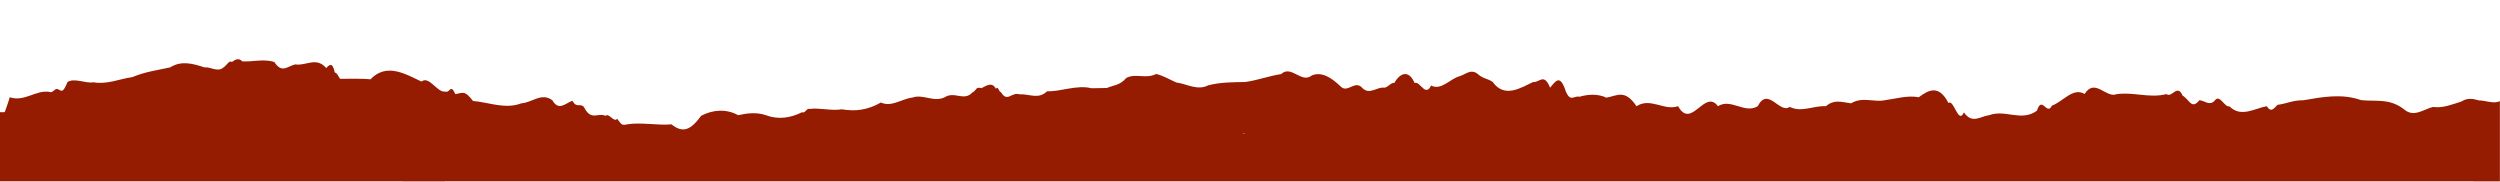 <svg width="1899" height="138" viewBox="0 0 1899 138" fill="none" xmlns="http://www.w3.org/2000/svg">
<g clip-path="url(#clip0_1990_85)">
<mask id="mask0_1990_85" style="mask-type:luminance" maskUnits="userSpaceOnUse" x="-4" y="0" width="1903" height="138">
<path d="M1899 0H-4V138H1899V0Z" fill="white"/>
</mask>
<g mask="url(#mask0_1990_85)">
<path d="M1882.64 76.142C1878.09 74.903 1874.06 74.263 1869.67 77.142C1862.05 79.462 1855.93 82.221 1847.99 81.261C1840.74 83.101 1833.45 89.499 1826.08 83.021C1815.08 74.423 1804.36 77.262 1793.45 76.062C1778.94 70.903 1764.28 73.623 1749.73 76.142C1741.6 76.102 1737.21 78.662 1729.95 79.661C1726.85 82.821 1725.08 85.58 1721.86 80.701C1712.83 82.181 1702.32 89.619 1693.54 80.821C1689.47 81.541 1686.24 71.063 1682.17 76.502C1678.43 80.701 1674.48 76.382 1670.69 76.102C1664.73 83.501 1663.32 75.902 1657.88 72.583C1653.89 63.305 1649.74 74.703 1645.6 71.463C1632.9 74.862 1620.21 69.544 1607.56 71.583C1599.71 74.623 1591.21 59.026 1583.47 71.383C1574.61 66.144 1567.16 77.182 1558.66 80.221C1554.71 88.38 1551.16 72.023 1547.26 84.1C1535.21 92.739 1523.61 82.861 1510.92 87.5C1504.31 88.3 1498.03 94.498 1491.78 85.34C1487.51 95.098 1484.13 74.903 1480.06 78.262C1472.89 64.385 1465.31 67.984 1457.5 73.863C1448.8 72.263 1440.34 74.982 1431.84 76.102C1423.34 77.902 1414.84 73.183 1406.05 78.502C1398.68 77.502 1393.36 75.262 1386.96 80.661C1377.65 80.101 1368.47 85.7 1359.44 81.181C1351.83 86.78 1342.97 65.424 1335.19 80.661C1325.12 86.74 1315.01 74.423 1304.94 80.661C1294.86 67.104 1284.75 98.897 1274.68 80.661C1264.17 84.42 1253.61 73.743 1243.1 80.701C1234.27 67.584 1228.59 72.663 1220.25 74.183C1213.53 71.103 1206.44 71.583 1199.67 73.503C1195.76 72.343 1192.9 78.102 1189.31 69.184C1185.04 56.226 1181.82 61.305 1177.47 66.624C1172.72 55.147 1169.61 62.745 1164.5 62.345C1155.19 66.704 1142.74 74.903 1133.8 62.185C1129.57 59.386 1126.63 60.026 1122.2 55.947C1116.92 52.107 1113.09 56.746 1108.22 58.066C1101.25 60.146 1094.6 68.904 1087.07 64.985C1082.68 74.063 1078.81 61.425 1074.54 63.025C1070.11 52.947 1063.62 55.147 1059.15 62.985C1056.53 62.545 1054.6 66.224 1051.58 66.624C1046.3 65.664 1040.46 72.263 1035.06 67.064C1029.22 60.066 1023.66 71.383 1018.22 65.544C1011.57 59.226 1004.08 54.067 996.38 57.346C988.69 63.705 980.753 49.068 973.18 56.266C964.075 57.626 955.011 61.065 945.785 62.305C936.6 62.465 927.254 62.385 917.706 64.825C909.568 69.064 901.39 63.665 893.534 62.665C887.612 60.026 884.228 57.746 878.266 56.186C870.168 60.266 862.715 55.387 855.504 59.226C850.71 64.905 846.077 64.585 840.8 66.824C837.053 66.824 832.742 67.104 828.915 67.024C818.32 64.185 804.703 69.864 795.437 69.304C788.629 75.822 781.942 71.183 774.207 71.623C768.204 69.784 765.223 78.182 760.268 69.944C758.979 70.303 757.971 64.545 756.521 67.504C753.5 61.545 748.665 65.544 745.563 66.944C740.729 65.824 742.3 68.304 738.392 70.463C732.067 77.062 725.017 69.104 717.645 73.863C709.225 77.982 701.168 71.223 693.191 74.103C685.215 74.903 677.278 81.661 669.14 77.862C659.109 83.621 649.843 84.78 639.329 83.021C631.795 84.42 622.288 81.621 614.915 82.781C612.74 81.861 611.41 86.54 609.275 85.22C600.493 89.699 591.026 90.979 581.881 87.54C574.831 85.1 567.74 85.9 560.69 87.5C551.666 82.501 541.353 83.301 532.611 87.94C524.594 98.857 518.752 101.377 510.051 94.458C499.697 95.418 486.644 92.699 476.371 94.458C472.061 95.378 472.303 94.698 468.757 90.179C466.542 93.538 462.392 85.34 460.056 88.02C454.214 85.22 448.977 92.339 443.579 81.301C440.597 77.982 438.059 82.541 434.796 76.542C429.962 78.062 424.483 84.9 419.528 76.102C411.229 70.064 404.179 77.982 396.081 78.462C383.633 83.221 371.547 77.702 359.3 76.702C352.895 68.304 351.525 70.583 345.925 71.503C341.937 63.105 342.098 70.943 338.11 69.544C332.147 70.583 326.024 57.266 320.142 61.945C308.701 56.666 293.755 47.188 281.427 60.266C275.183 59.506 263.5 59.906 258.303 59.866C256.651 57.466 255.845 55.107 254.314 55.147C252.582 46.468 249.883 49.428 247.828 51.707C240.134 42.829 232.52 50.268 224.261 48.908C218.258 50.308 214.149 56.026 208.429 47.148C200.613 44.469 192.032 47.068 184.015 46.629C181.477 43.789 178.697 45.149 176.28 47.028C173.541 45.749 172.735 49.388 169.593 51.347C165.484 55.067 159.723 50.588 155.372 51.188C146.67 48.428 137.968 45.709 129.266 51.188C118.429 53.547 110.453 54.467 100.502 58.586C90.632 59.906 81.608 64.345 70.892 62.505C65.332 63.625 56.631 58.946 51.313 62.265C47.687 70.983 47.002 69.144 43.981 67.784C41.966 66.504 39.912 71.103 37.777 69.823C27.423 67.984 18.56 77.662 7.401 73.863C7.401 74.982 -4 106.776 -4 105.616C-0.012 111.095 2.123 108.455 5.709 109.775C9.053 108.655 12.558 108.095 15.982 110.135C21.703 104.816 28.551 114.414 34.191 109.975C40.315 110.055 45.189 118.533 51.313 116.454C58.766 118.213 66.34 113.654 73.067 113.694C82.011 110.175 89.786 100.777 99.455 94.098C101.469 96.498 105.86 90.379 107.794 94.258C114.119 93.338 122.539 84.7 128.461 95.258C133.778 95.258 138.452 93.139 144.575 97.898C149.047 89.019 146.469 92.539 152.31 91.899C156.943 95.178 162.704 81.861 167.538 89.339C175.313 87.98 177.811 84.18 184.257 98.017C194.046 99.257 212.014 97.058 222.086 98.777C231.271 100.297 241.826 86.58 251.132 98.657C257.819 97.298 265.111 105.576 271.194 103.336C278.083 103.336 285.415 106.336 292.747 109.615C304.269 108.135 317.967 102.497 329.73 110.135C337.425 111.575 345.281 109.535 352.975 110.095C361.073 103.376 366.149 118.373 374.327 117.133C381.78 118.133 390.884 120.973 398.136 116.854C400.553 121.293 402.285 121.053 404.662 119.373C407.966 118.933 412.478 118.093 415.862 119.253C418.077 114.974 420.978 118.013 423.113 118.933C425.933 118.853 426.981 117.253 429.72 112.814C433.306 113.214 441.121 117.813 444.707 112.454C450.75 111.815 456.792 115.534 462.271 114.654C470.329 120.333 476.049 123.812 485.96 123.932C493.251 115.494 500.745 121.653 508.077 123.812C514.482 126.012 521.291 124.412 527.051 122.492C528.985 122.012 530.556 117.613 532.611 119.253C536.72 121.692 541.434 119.373 545.825 116.974C552.794 115.214 559.885 121.173 566.854 117.013C571.608 119.573 581.035 125.452 585.345 116.614C588.367 104.776 589.455 108.815 592.395 108.455C599.204 103.816 611.572 110.175 619.508 105.696C623.698 108.335 622.973 104.496 627.726 107.016C633.971 103.176 638.724 124.772 645.251 117.293C652.704 115.614 660.157 123.892 667.892 119.293C676.795 120.293 685.698 123.132 694.601 119.293C696.857 120.413 699.879 122.572 702.095 119.013C708.943 122.892 710.555 125.692 716.477 128.091C721.633 136.169 727.676 130.811 733.034 128.251C740.447 118.853 747.094 131.45 754.708 130.651C762.322 125.052 769.936 130.411 777.591 130.651C782.586 128.731 788.347 129.611 793.262 130.531C797.492 126.731 801.158 139.169 805.388 133.01C816.346 135.57 828.15 132.01 838.141 127.931C844.143 127.531 848.937 120.973 855.141 119.453C858.405 121.812 860.419 110.335 863.44 115.814C867.832 112.374 872.303 117.533 877.097 114.814C884.107 123.972 891.641 111.535 898.61 114.974C908.803 118.693 916.054 111.295 925.118 102.137C930.678 101.737 938.695 105.856 944.697 101.057C952.392 105.976 958.596 101.217 965.969 105.336C968.345 103.136 970.682 117.013 973.019 106.216C975.315 106.736 977.651 113.054 979.948 109.895C992.718 105.496 1006.13 125.812 1019.67 117.173C1028.29 114.894 1036.99 119.973 1045.61 116.894C1054.28 111.775 1062.86 114.094 1071.24 118.853C1078.49 124.932 1085.62 129.731 1092.43 116.574C1099.44 105.176 1102.9 110.775 1110.64 112.534C1124.33 111.895 1137.99 110.535 1151.69 112.534C1159.54 115.334 1167.44 113.614 1175.3 112.534C1182.71 111.135 1188.23 109.375 1195.4 114.854C1209.86 118.413 1223.52 110.455 1236.41 119.293C1241.89 123.132 1247.85 134.01 1253.49 126.012C1262.55 125.852 1271.22 132.49 1281.29 134.89C1292.77 139.009 1301.31 127.771 1312.43 131.051C1327.05 134.77 1341.35 121.013 1356.38 128.411C1365.53 124.492 1378.34 132.21 1387 128.051C1393.89 127.371 1397.03 124.212 1404.93 119.293C1411.86 113.494 1419.55 128.891 1426.44 119.093C1433.81 120.893 1440.46 120.853 1447.83 124.092C1452.87 133.57 1458.35 119.493 1463.46 123.852C1472 124.492 1480.58 117.213 1489.12 123.852C1497.66 123.732 1506.25 123.212 1514.79 123.852C1524.01 111.815 1533.44 128.771 1542.3 126.651C1550.24 135.73 1555.39 134.85 1564.34 135.29C1574.53 141.688 1581.18 132.65 1590.73 129.971C1599.06 130.411 1607.4 129.251 1615.78 127.891C1625.01 127.571 1633.19 126.372 1641.61 121.613C1650.87 120.333 1657.72 109.255 1668.4 117.093C1682.01 122.012 1695.63 124.012 1709.25 117.093C1717.14 121.693 1722.66 115.814 1730.56 114.854C1741.19 109.135 1751.06 119.213 1761.5 116.614C1772.05 118.093 1783.33 123.732 1794.01 119.333C1801.91 120.253 1807.67 121.053 1814.92 127.131C1823.54 133.41 1834.66 122.452 1844 128.451C1851.86 132.53 1857.3 124.532 1864.55 123.972C1871.4 124.252 1887.84 125.092 1891.62 114.854C1891.62 106.536 1903.02 65.424 1903.02 71.783C1899.2 82.221 1887.96 75.582 1882.56 76.342L1882.64 76.142Z" fill="#951B01"/>
<path d="M337.977 85.232H-4V189.837H337.977V85.232Z" fill="#951B01"/>
<path d="M1899 101.326H305.789V213.977H1899V101.326Z" fill="#951B01"/>
<path d="M1899 81.211H1878.88V189.839H1899V81.211Z" fill="#951B01"/>
</g>
</g>
<defs>
<clipPath id="clip0_1990_85">
<rect width="1899" height="138" fill="white"/>
</clipPath>
</defs>
</svg>
